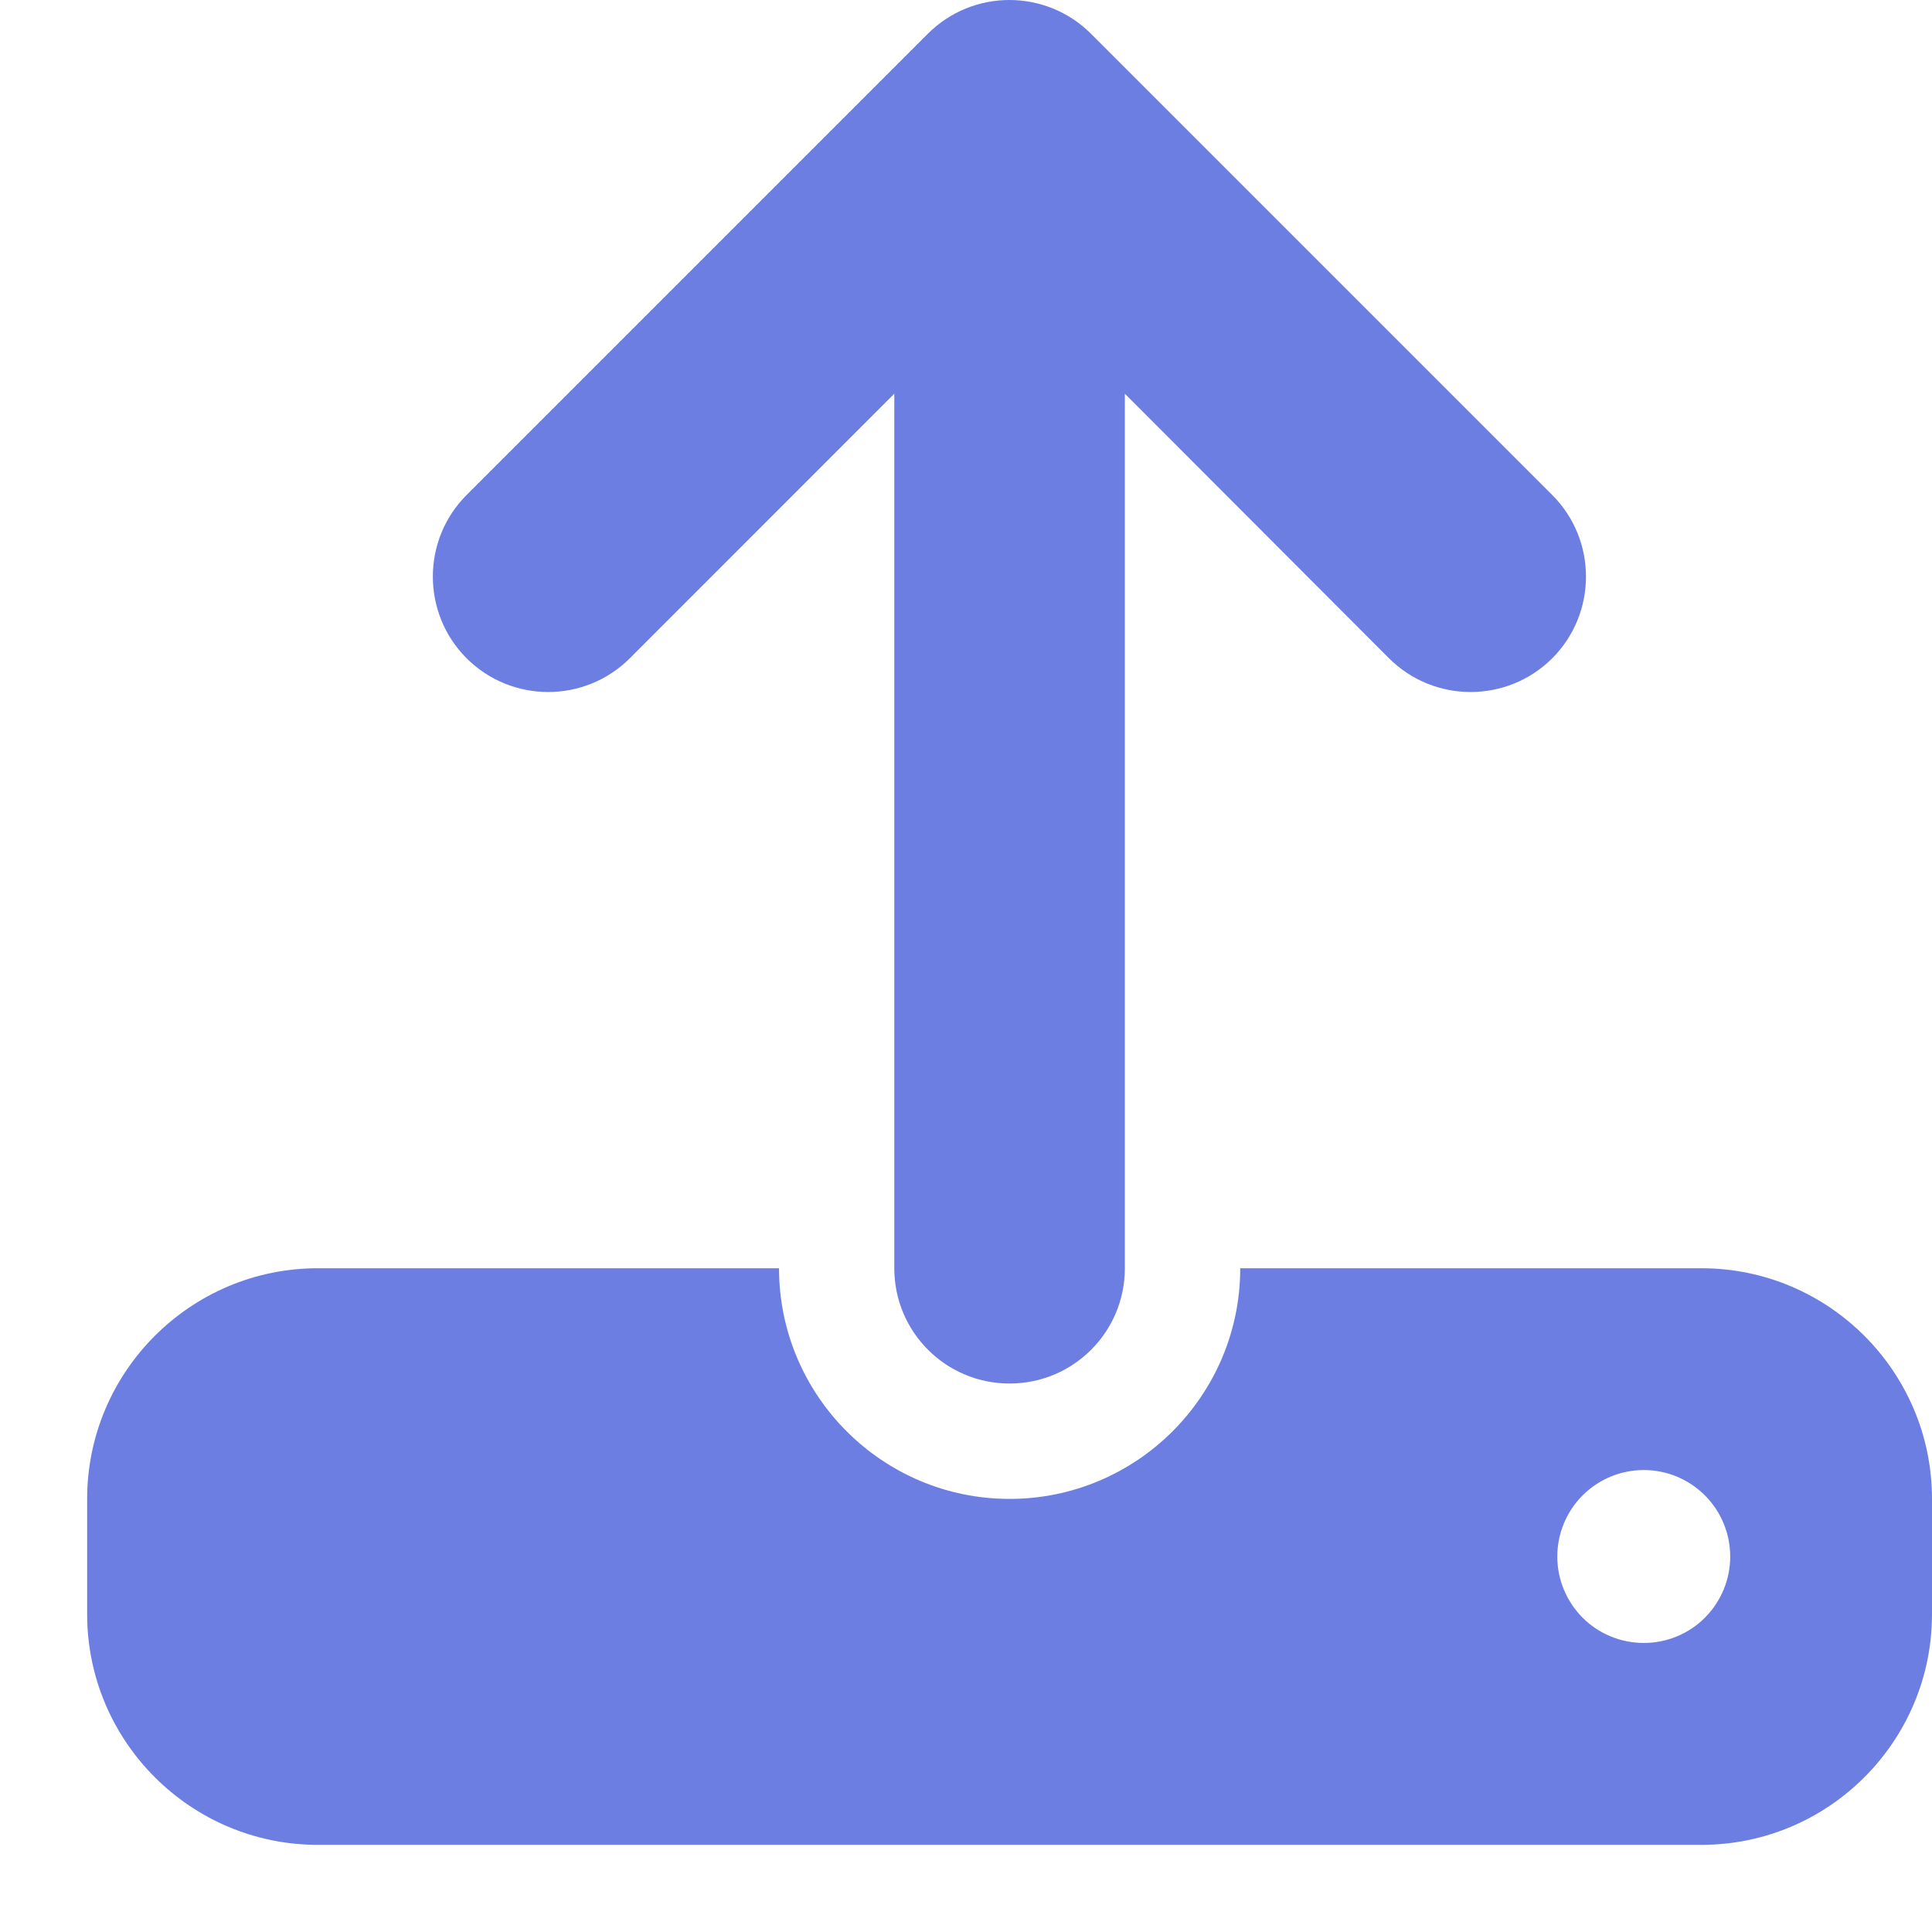 <svg width="18" height="18" viewBox="0 0 18 18" fill="none" xmlns="http://www.w3.org/2000/svg">
<path d="M10.48 3.668V11.816C10.48 12.41 10 12.89 9.406 12.89C8.812 12.89 8.332 12.41 8.332 11.816V3.668L5.868 6.133C5.448 6.552 4.767 6.552 4.347 6.133C3.928 5.713 3.928 5.031 4.347 4.612L8.644 0.315C9.064 -0.105 9.745 -0.105 10.165 0.315L14.462 4.612C14.881 5.031 14.881 5.713 14.462 6.133C14.042 6.552 13.361 6.552 12.941 6.133L10.48 3.668ZM2.961 11.816H7.258C7.258 13.001 8.221 13.965 9.406 13.965C10.591 13.965 11.555 13.001 11.555 11.816H15.852C17.037 11.816 18 12.78 18 13.965V15.039C18 16.224 17.037 17.188 15.852 17.188H2.961C1.776 17.188 0.812 16.224 0.812 15.039V13.965C0.812 12.78 1.776 11.816 2.961 11.816ZM15.315 15.307C15.528 15.307 15.733 15.223 15.884 15.072C16.035 14.92 16.12 14.716 16.12 14.502C16.12 14.288 16.035 14.083 15.884 13.932C15.733 13.781 15.528 13.696 15.315 13.696C15.101 13.696 14.896 13.781 14.745 13.932C14.594 14.083 14.509 14.288 14.509 14.502C14.509 14.716 14.594 14.92 14.745 15.072C14.896 15.223 15.101 15.307 15.315 15.307Z" fill="#6C7EE1"/>
</svg>
